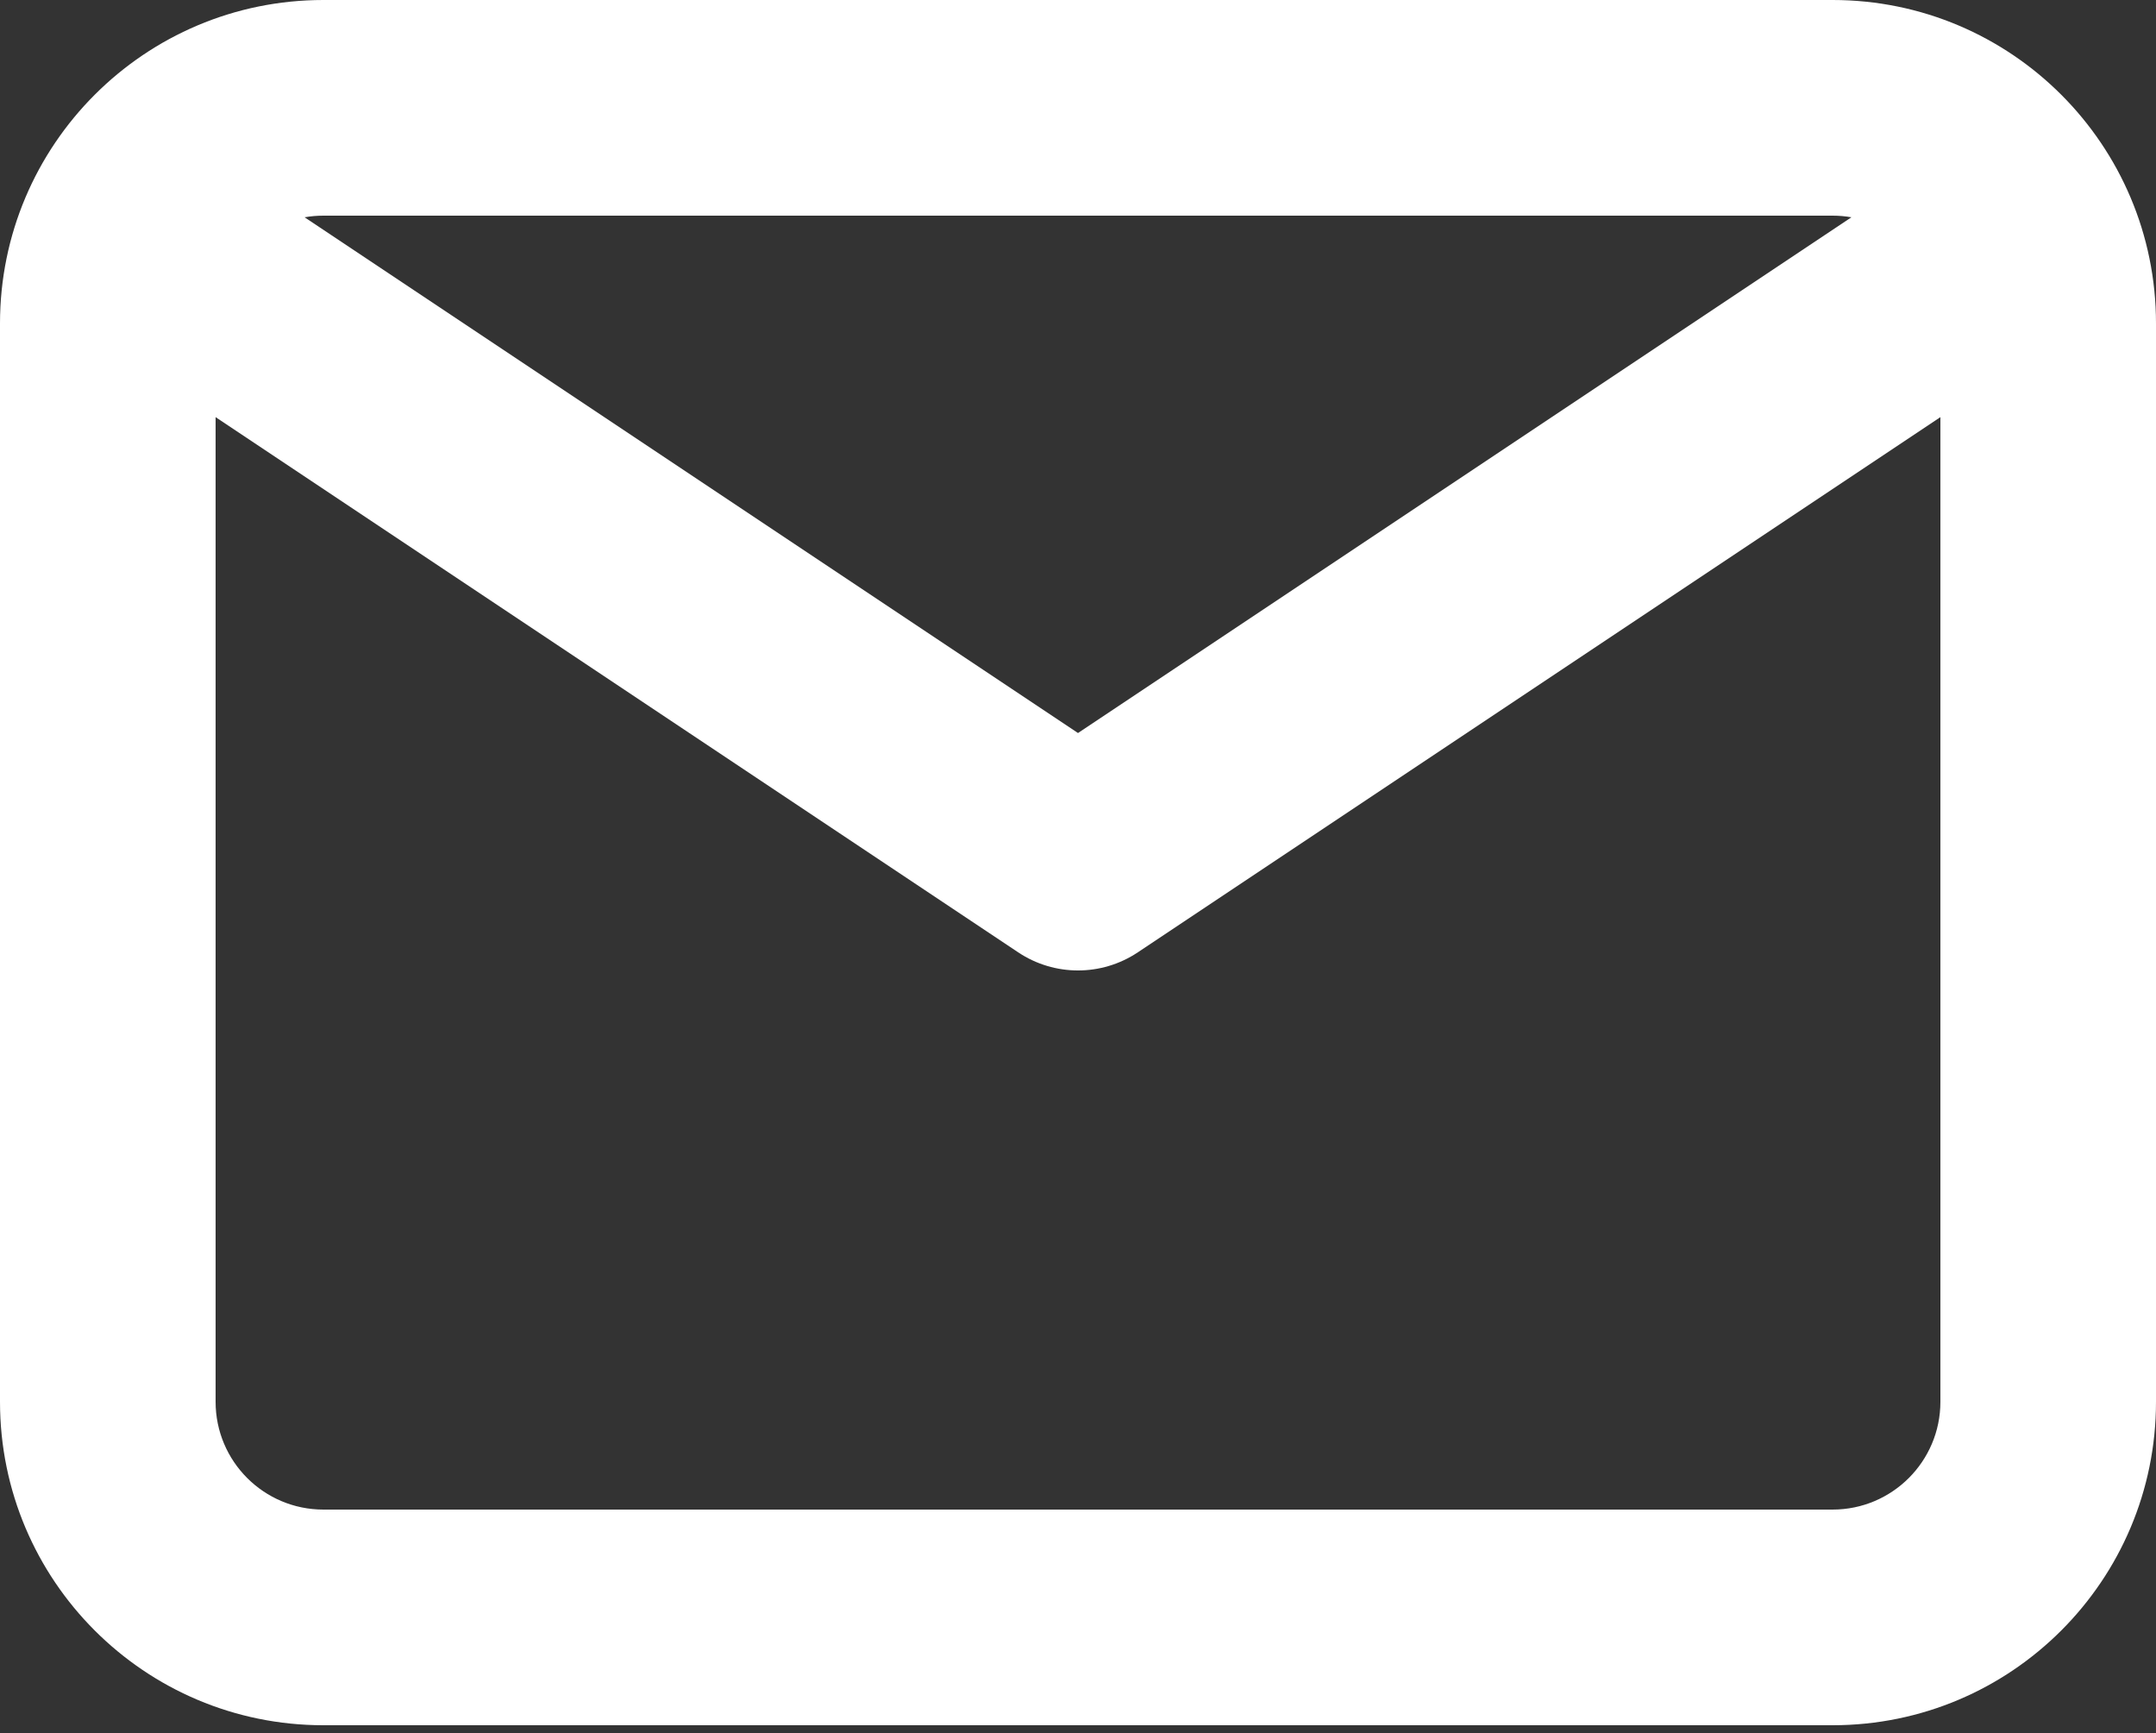 <?xml version="1.0" encoding="UTF-8"?> <svg xmlns="http://www.w3.org/2000/svg" width="107" height="86" viewBox="0 0 107 86" fill="none"><rect x="0" y="0" width="107" height="86" fill="#333333" stroke="none"/> <path fill-rule="evenodd" clip-rule="evenodd" d="M16.05 0C7.186 0 0 7.186 0 16.05V69.55C0 78.414 7.186 85.6 16.05 85.6H90.95C99.814 85.6 107 78.414 107 69.55V16.05C107 7.186 99.814 0 90.95 0H16.05ZM15.117 10.781C15.42 10.728 15.732 10.7 16.05 10.7H90.95C91.269 10.7 91.58 10.728 91.884 10.781L53.5 36.37L15.117 10.781ZM10.7 20.697V69.55C10.7 72.505 13.095 74.9 16.05 74.9H90.95C93.905 74.9 96.3 72.505 96.3 69.55V20.697L56.468 47.252C54.671 48.45 52.33 48.45 50.532 47.252L10.7 20.697Z" fill="white"></path> </svg> 